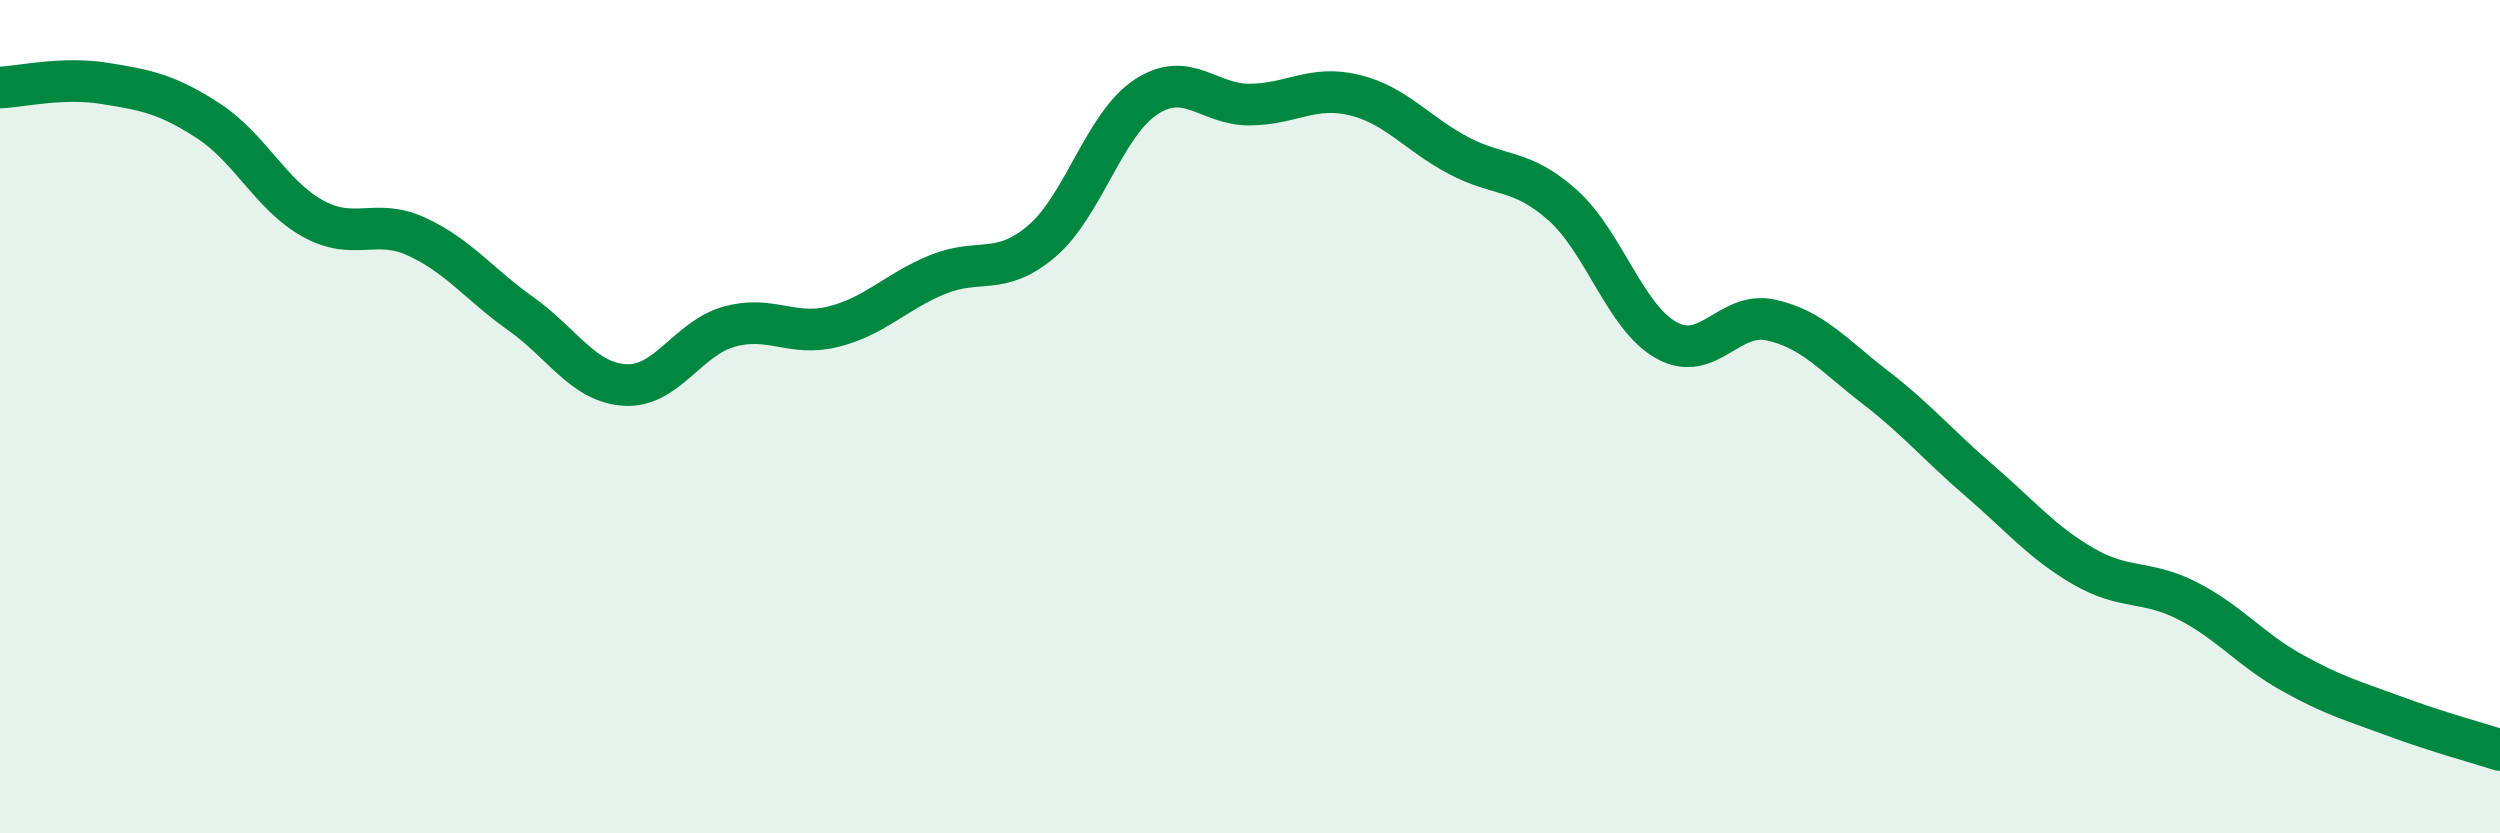 
    <svg width="60" height="20" viewBox="0 0 60 20" xmlns="http://www.w3.org/2000/svg">
      <path
        d="M 0,2.1 C 0.5,2.08 1.5,1.84 2.5,2 C 3.5,2.16 4,2.25 5,2.9 C 6,3.55 6.5,4.68 7.5,5.24 C 8.5,5.8 9,5.22 10,5.68 C 11,6.14 11.5,6.82 12.5,7.53 C 13.5,8.24 14,9.18 15,9.24 C 16,9.3 16.5,8.12 17.5,7.84 C 18.5,7.56 19,8.09 20,7.84 C 21,7.59 21.5,7 22.5,6.59 C 23.5,6.18 24,6.64 25,5.79 C 26,4.94 26.5,2.99 27.5,2.33 C 28.5,1.67 29,2.52 30,2.51 C 31,2.5 31.5,2.04 32.5,2.28 C 33.5,2.52 34,3.2 35,3.73 C 36,4.26 36.5,4.03 37.5,4.92 C 38.5,5.81 39,7.62 40,8.17 C 41,8.72 41.5,7.46 42.5,7.68 C 43.5,7.9 44,8.52 45,9.29 C 46,10.06 46.5,10.67 47.5,11.53 C 48.5,12.39 49,13.01 50,13.59 C 51,14.17 51.5,13.91 52.5,14.42 C 53.5,14.93 54,15.58 55,16.14 C 56,16.7 56.5,16.83 57.5,17.2 C 58.5,17.57 59.5,17.84 60,18L60 20L0 20Z"
        fill="#008740"
        opacity="0.1"
        stroke-linecap="round"
        stroke-linejoin="round"
      />
      <path
        d="M 0,2.1 C 0.5,2.08 1.5,1.84 2.5,2 C 3.5,2.16 4,2.25 5,2.9 C 6,3.55 6.5,4.68 7.5,5.24 C 8.5,5.8 9,5.22 10,5.68 C 11,6.14 11.5,6.82 12.5,7.53 C 13.5,8.24 14,9.18 15,9.24 C 16,9.3 16.5,8.12 17.5,7.84 C 18.5,7.56 19,8.09 20,7.84 C 21,7.59 21.5,7 22.5,6.59 C 23.5,6.18 24,6.64 25,5.79 C 26,4.94 26.5,2.99 27.5,2.33 C 28.5,1.67 29,2.52 30,2.51 C 31,2.5 31.5,2.04 32.5,2.28 C 33.5,2.52 34,3.2 35,3.73 C 36,4.26 36.5,4.03 37.5,4.92 C 38.5,5.81 39,7.62 40,8.17 C 41,8.72 41.5,7.46 42.5,7.68 C 43.5,7.9 44,8.52 45,9.29 C 46,10.06 46.5,10.67 47.5,11.53 C 48.5,12.39 49,13.01 50,13.59 C 51,14.17 51.5,13.91 52.5,14.42 C 53.5,14.93 54,15.58 55,16.14 C 56,16.7 56.5,16.83 57.5,17.2 C 58.5,17.57 59.5,17.84 60,18"
        stroke="#008740"
        stroke-width="1"
        fill="none"
        stroke-linecap="round"
        stroke-linejoin="round"
      />
    </svg>
  